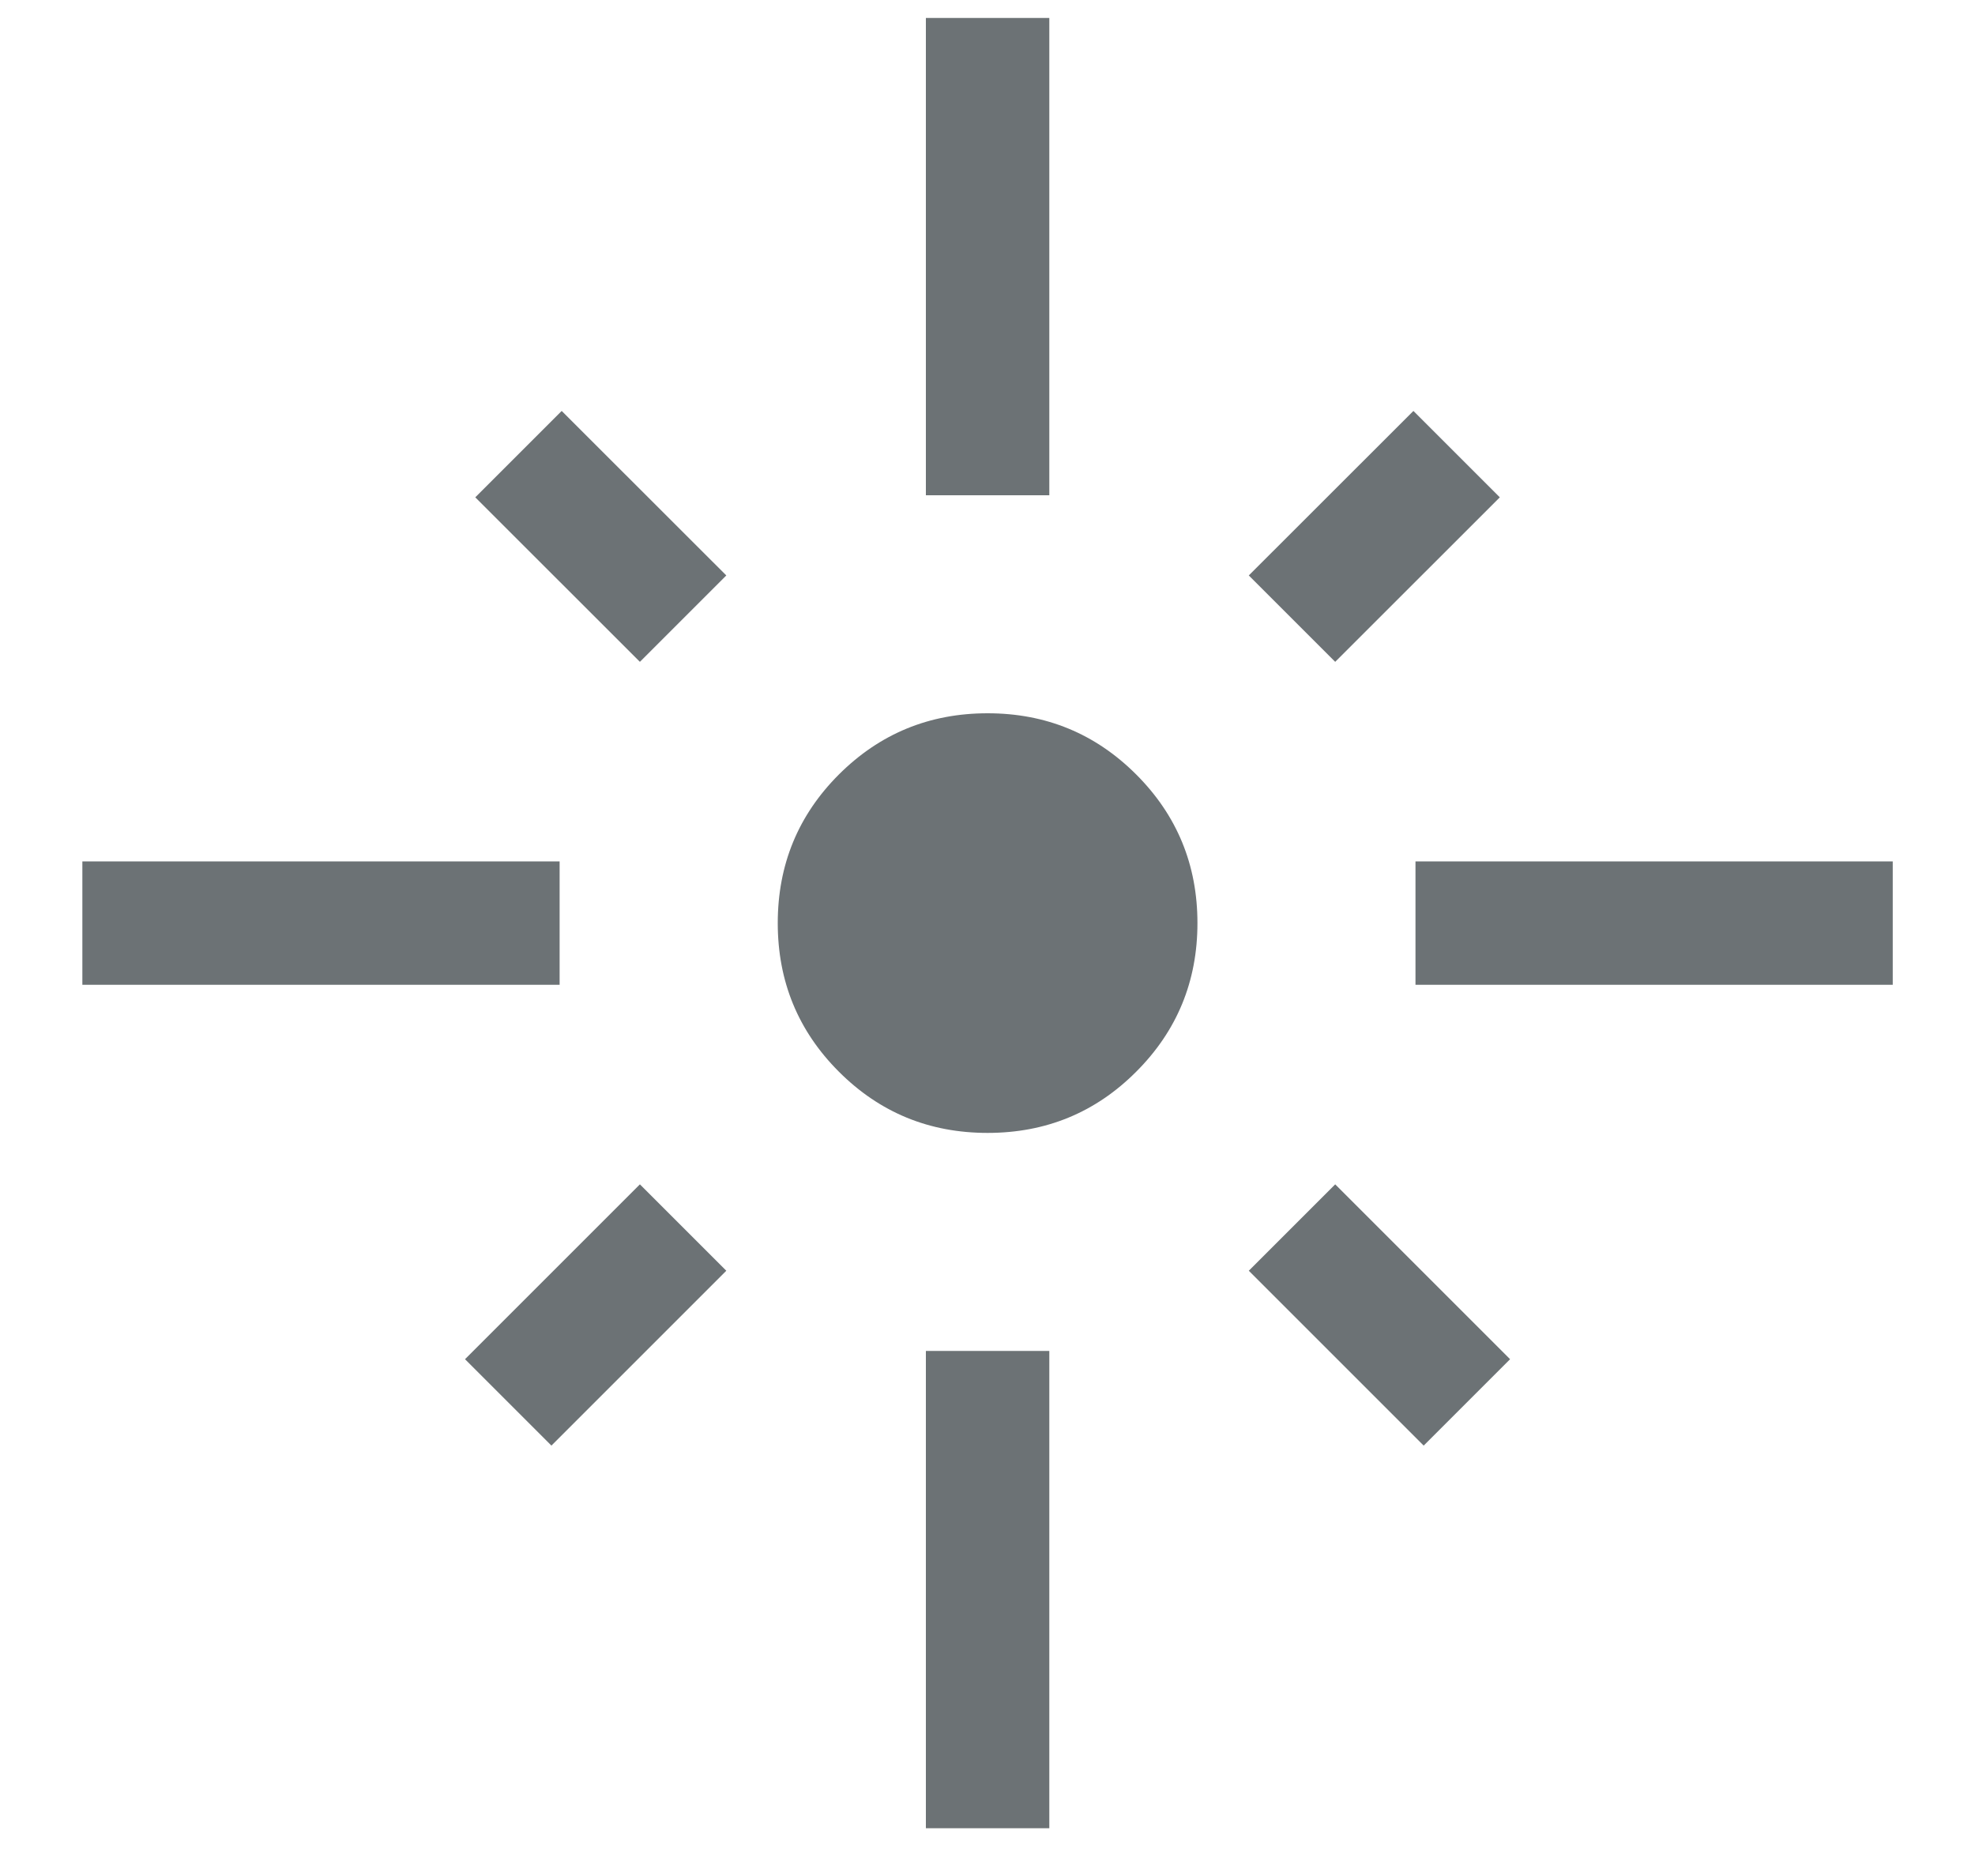 <svg width="20" height="19" viewBox="0 0 20 19" fill="none" xmlns="http://www.w3.org/2000/svg">
<path d="M0.834 9.974V8.724H5.667V9.974H0.834ZM6.48 6.703L4.813 5.037L5.688 4.162L7.355 5.828L6.48 6.703ZM9.376 5.016V0.182H10.626V5.016H9.376ZM13.521 6.703L12.646 5.828L14.313 4.162L15.188 5.037L13.521 6.703ZM14.334 9.974V8.724H19.167V9.974H14.334ZM10.001 11.474C9.41 11.474 8.909 11.268 8.495 10.854C8.082 10.441 7.876 9.939 7.876 9.349C7.876 8.759 8.082 8.257 8.495 7.844C8.909 7.431 9.41 7.224 10.001 7.224C10.591 7.224 11.093 7.431 11.506 7.844C11.919 8.257 12.126 8.759 12.126 9.349C12.126 9.939 11.919 10.441 11.506 10.854C11.093 11.268 10.591 11.474 10.001 11.474ZM14.417 14.641L12.646 12.87L13.521 11.995L15.292 13.766L14.417 14.641ZM5.584 14.641L4.709 13.766L6.48 11.995L7.355 12.87L5.584 14.641ZM9.376 18.516V13.682H10.626V18.516H9.376Z" fill="#6C7275"/>
</svg>
